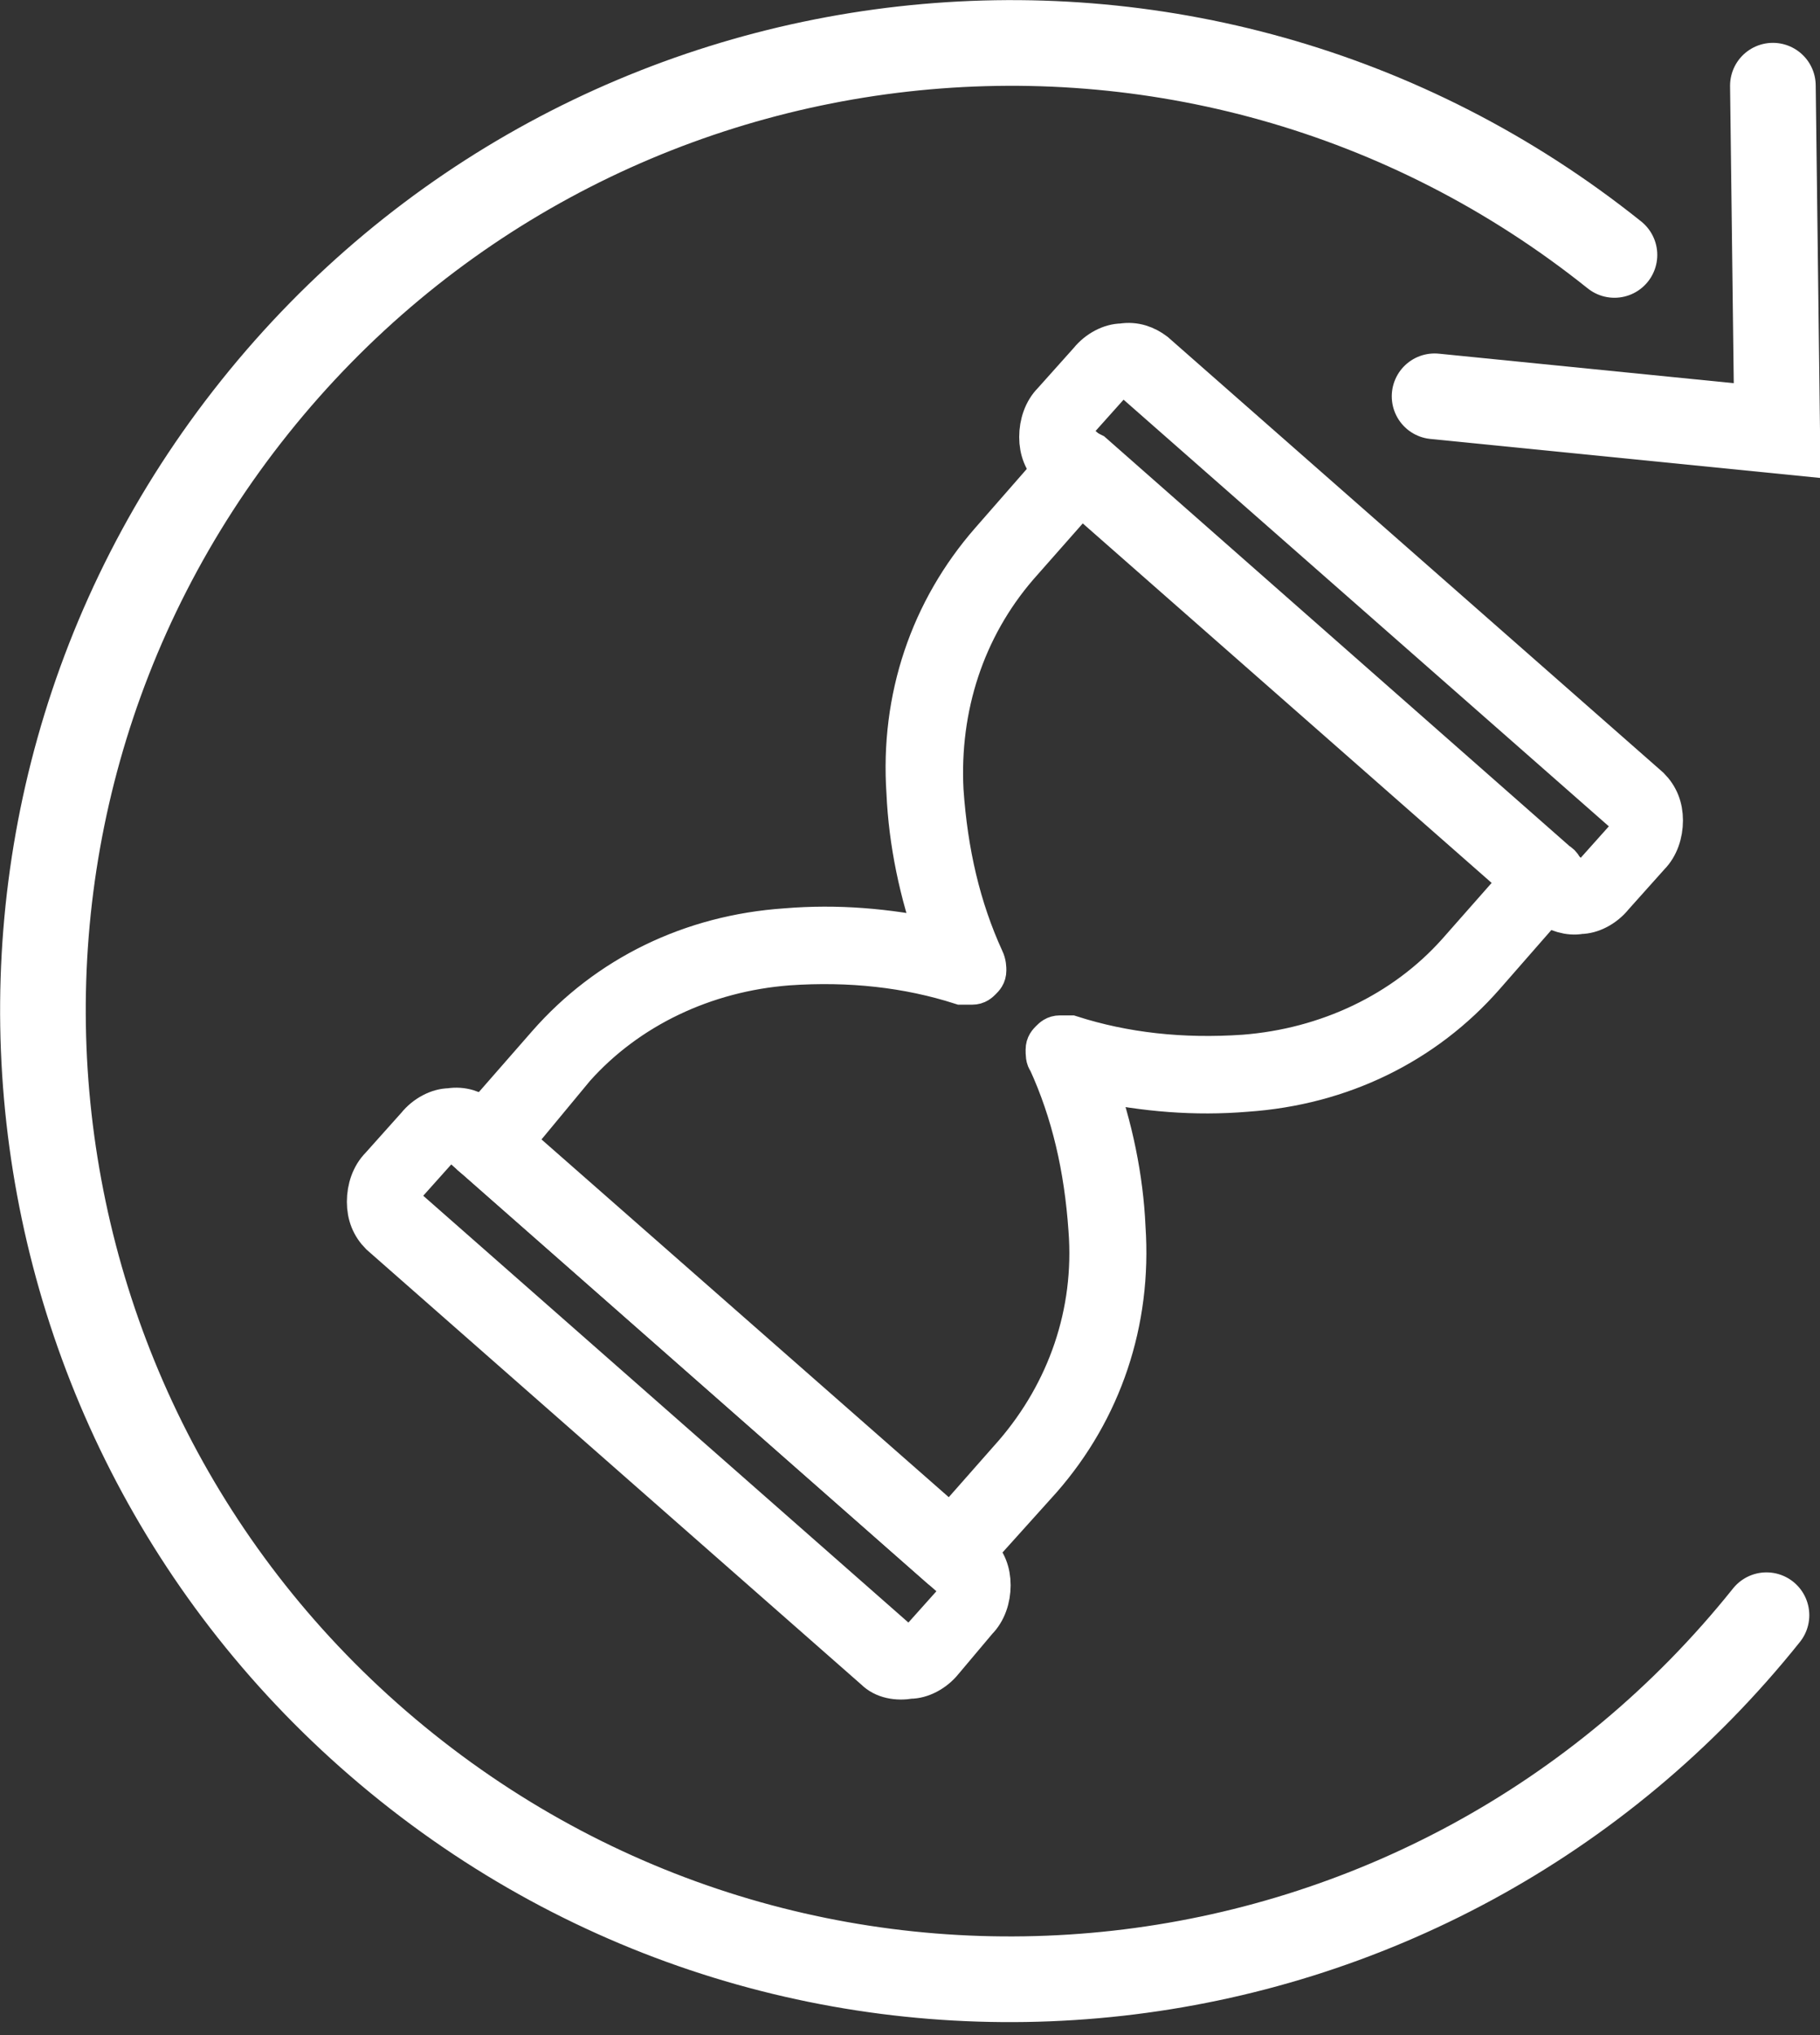 <?xml version="1.0" encoding="UTF-8"?> <svg xmlns="http://www.w3.org/2000/svg" width="85" height="95" viewBox="0 0 85 95" fill="none"><rect x="0" y="0" width="85" height="95" fill="#333333" stroke="none"/><g id="Frame" clip-path="url(#clip0_82_159)"><path id="Vector" d="M72.3 42.2L49.2 21.9C48.8 21.5 48.6 21 48.6 20.4C48.6 19.8 48.8 19.2 49.2 18.8L50.9 16.9C51.3 16.4 51.9 16.1 52.4 16.1C53 16 53.5 16.2 53.9 16.5L77 36.8C77.4 37.2 77.6 37.7 77.6 38.3C77.6 38.9 77.4 39.5 77 39.9L75.3 41.8C74.9 42.3 74.3 42.6 73.8 42.6C73.3 42.7 72.7 42.5 72.3 42.2ZM52.9 17.7C52.8 17.6 52.6 17.5 52.4 17.6C52.2 17.7 52.1 17.7 51.9 17.8L50.2 19.7C50.1 19.8 50 20 50 20.2C50 20.4 50.1 20.5 50.2 20.6L73.4 41C73.5 41.1 73.7 41.2 73.9 41.1C74.1 41 74.2 41 74.4 40.9L76.1 39C76.2 38.9 76.3 38.7 76.3 38.5C76.3 38.3 76.1 38.1 76 38L52.9 17.7Z" fill="white" stroke="white" stroke-width="2" stroke-miterlimit="10"></path><g id="Group"><g id="Group_2"><path id="Vector_2" d="M40.9 77.9L17.8 57.6C17.4 57.2 17.2 56.7 17.2 56.1C17.2 55.5 17.4 54.9 17.8 54.5L19.5 52.6C19.9 52.1 20.5 51.8 21 51.8C21.6 51.7 22.1 51.9 22.5 52.2L45.6 72.5C46 72.9 46.2 73.4 46.2 74C46.2 74.6 46 75.2 45.6 75.6L44 77.5C43.6 78 43 78.3 42.5 78.3C41.9 78.4 41.3 78.3 40.9 77.9ZM21.5 53.4C21.4 53.3 21.2 53.2 21 53.3C20.8 53.3 20.7 53.4 20.5 53.5L18.8 55.4C18.7 55.5 18.6 55.7 18.6 55.9C18.6 56.1 18.7 56.2 18.8 56.3L42 76.7C42.1 76.8 42.3 76.9 42.5 76.8C42.7 76.7 42.8 76.7 43 76.6L44.7 74.7C44.8 74.6 44.9 74.4 44.9 74.2C44.9 74 44.8 73.9 44.7 73.8L21.5 53.4Z" fill="white" stroke="white" stroke-width="2" stroke-miterlimit="10"></path></g></g><path id="Vector_3" d="M43.9 73.1L22.2 54C22 53.9 21.9 53.7 21.9 53.4C21.9 53.2 22 53 22.1 52.8L25.6 48.8C28.4 45.6 32.3 43.7 36.7 43.4C39.1 43.2 41.4 43.4 43.8 43.9C43 41.7 42.5 39.3 42.4 37C42.1 32.6 43.5 28.5 46.3 25.3L49.8 21.3C49.9 21.1 50.1 21 50.4 21C50.6 21 50.8 21.1 51 21.2L72.7 40.3C72.9 40.4 73 40.6 73 40.9C73 41.1 72.9 41.3 72.8 41.5L69.3 45.5C66.5 48.7 62.6 50.6 58.2 50.9C55.8 51.1 53.5 50.9 51.1 50.4C51.9 52.6 52.4 55 52.5 57.3C52.8 61.7 51.4 65.8 48.6 69L45 73C44.9 73.2 44.7 73.3 44.4 73.3C44.3 73.3 44.1 73.3 43.9 73.1ZM23.9 53.3L44.4 71.3L47.4 67.9C49.9 65 51.2 61.3 50.9 57.4C50.7 54.5 50.1 51.9 49 49.5C48.9 49.4 48.9 49.2 48.9 49C48.9 48.8 49 48.7 49.1 48.6C49.2 48.5 49.3 48.4 49.5 48.4C49.7 48.4 49.8 48.4 50 48.4C52.5 49.2 55.2 49.5 58.1 49.3C62 49 65.6 47.3 68.1 44.5L71.1 41.1L50.5 23L47.5 26.4C45 29.3 43.8 33 44 36.9C44.2 39.8 44.8 42.4 45.9 44.8C46 45 46 45.2 46 45.3C46 45.5 45.9 45.6 45.8 45.7C45.7 45.8 45.6 45.9 45.4 45.9C45.2 45.9 45.1 45.9 44.9 45.9C42.4 45.1 39.7 44.8 36.8 45C32.9 45.3 29.3 47 26.8 49.8L23.9 53.3Z" fill="white" stroke="white" stroke-width="2" stroke-miterlimit="10"></path><path id="Vector_4" d="M82.5 75.4C66.9 94.9 38.5 98.1 19 82.5C-0.5 66.9 -3.7 38.5 11.9 19C27.5 -0.5 55.9 -3.7 75.4 11.9" stroke="white" stroke-width="4" stroke-miterlimit="10" stroke-linecap="round"></path><path id="Vector_5" d="M82.8 4L83 20.1L67 18.5" stroke="white" stroke-width="4" stroke-miterlimit="10" stroke-linecap="round"></path></g><defs><clipPath id="clip0_82_159"><rect width="85" height="94.4" fill="white"></rect></clipPath></defs></svg> 